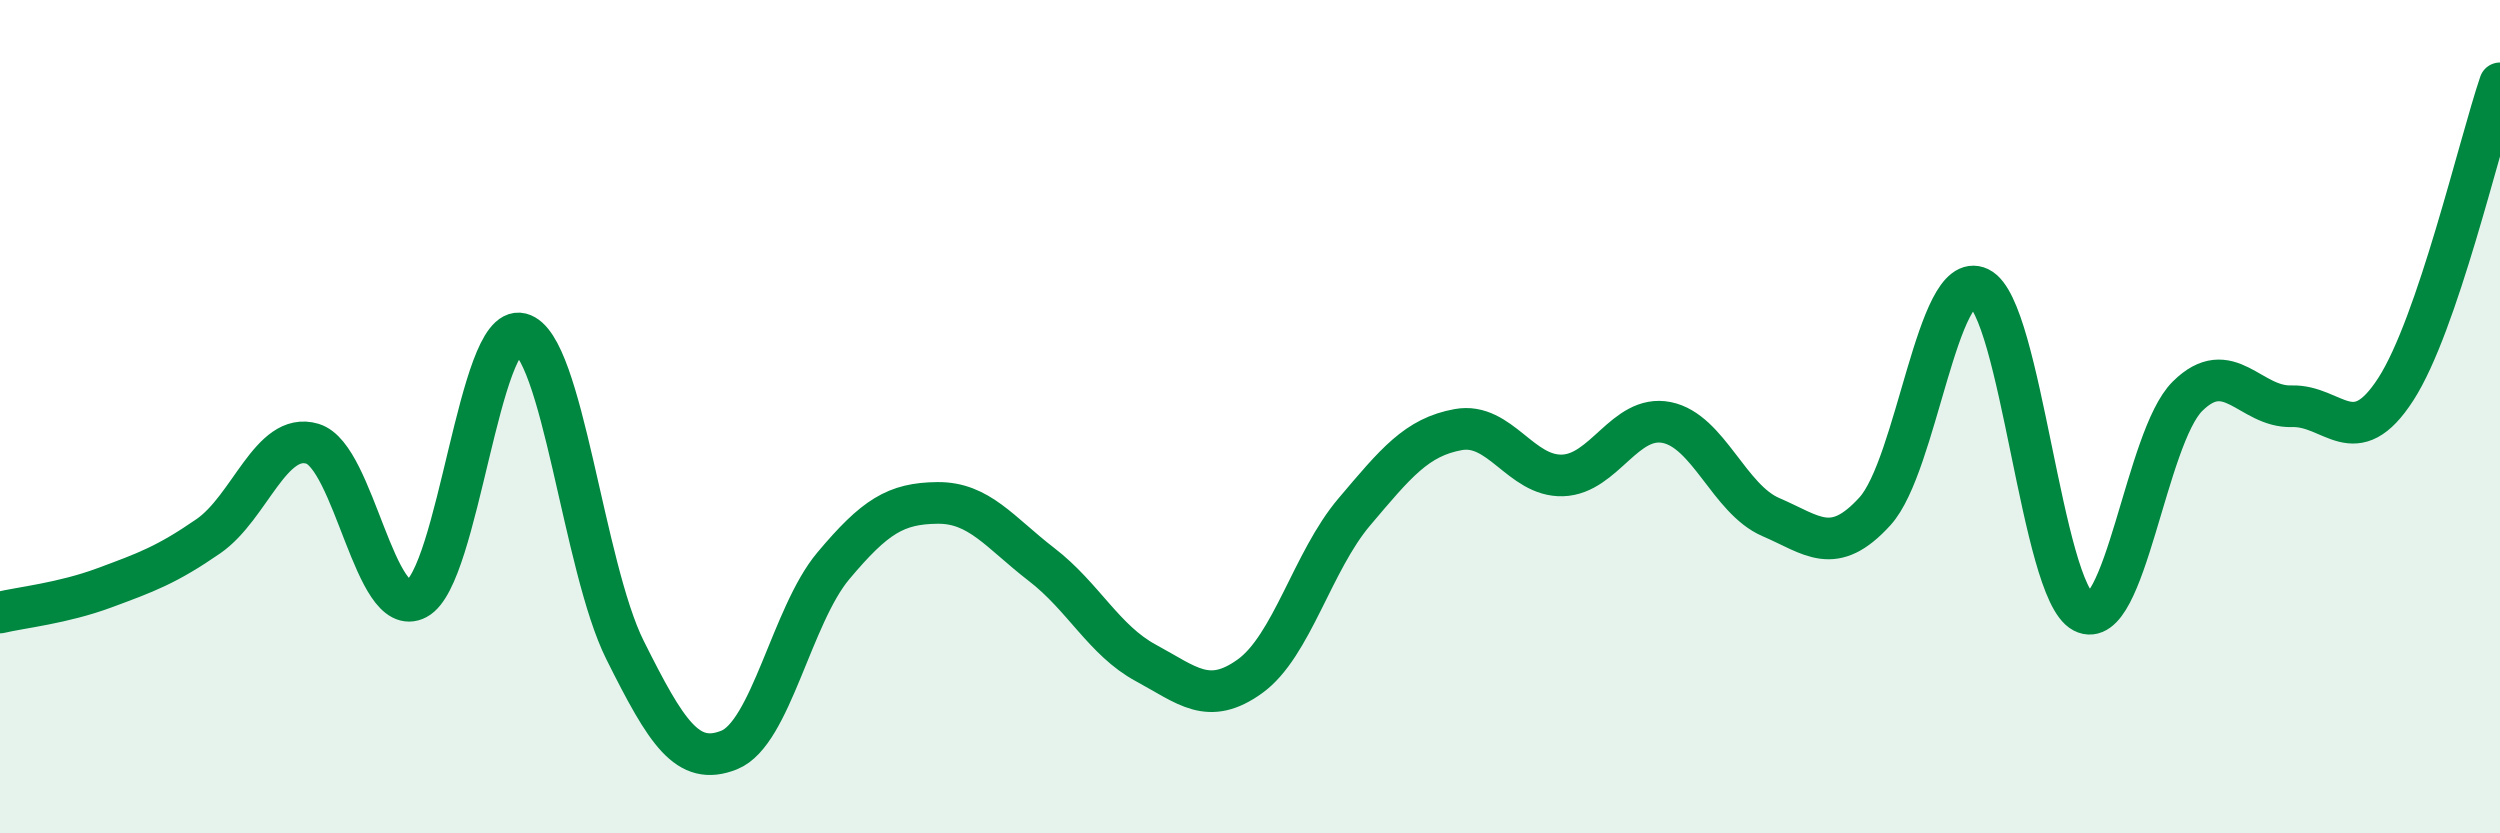 
    <svg width="60" height="20" viewBox="0 0 60 20" xmlns="http://www.w3.org/2000/svg">
      <path
        d="M 0,14.7 C 0.5,14.58 1.5,14.48 2.5,14.11 C 3.5,13.74 4,13.56 5,12.87 C 6,12.18 6.5,10.35 7.5,10.65 C 8.5,10.95 9,14.9 10,14.37 C 11,13.84 11.5,7.76 12.5,8.01 C 13.5,8.26 14,13.6 15,15.6 C 16,17.6 16.5,18.4 17.5,18 C 18.5,17.6 19,14.77 20,13.58 C 21,12.39 21.5,12.08 22.5,12.07 C 23.5,12.06 24,12.78 25,13.55 C 26,14.32 26.5,15.37 27.5,15.91 C 28.5,16.45 29,16.95 30,16.23 C 31,15.51 31.5,13.47 32.5,12.29 C 33.5,11.11 34,10.49 35,10.31 C 36,10.13 36.5,11.44 37.5,11.41 C 38.5,11.38 39,9.94 40,10.14 C 41,10.34 41.5,11.98 42.5,12.41 C 43.5,12.84 44,13.37 45,12.27 C 46,11.17 46.5,6.43 47.5,6.91 C 48.5,7.39 49,14.17 50,14.69 C 51,15.21 51.5,10.5 52.5,9.51 C 53.5,8.52 54,9.78 55,9.75 C 56,9.72 56.5,10.89 57.5,9.34 C 58.5,7.79 59.5,3.47 60,2L60 20L0 20Z"
        fill="#008740"
        opacity="0.1"
        stroke-linecap="round"
        stroke-linejoin="round"
      />
      <path
        d="M 0,14.7 C 0.5,14.58 1.5,14.48 2.5,14.11 C 3.5,13.74 4,13.56 5,12.87 C 6,12.18 6.5,10.35 7.5,10.65 C 8.5,10.95 9,14.9 10,14.37 C 11,13.84 11.5,7.76 12.5,8.01 C 13.5,8.26 14,13.6 15,15.6 C 16,17.6 16.5,18.4 17.5,18 C 18.5,17.6 19,14.77 20,13.58 C 21,12.39 21.5,12.08 22.5,12.07 C 23.5,12.06 24,12.78 25,13.55 C 26,14.32 26.5,15.37 27.5,15.91 C 28.5,16.45 29,16.95 30,16.23 C 31,15.51 31.5,13.47 32.5,12.29 C 33.5,11.11 34,10.49 35,10.31 C 36,10.13 36.5,11.44 37.5,11.41 C 38.5,11.38 39,9.94 40,10.14 C 41,10.34 41.5,11.98 42.5,12.41 C 43.5,12.84 44,13.37 45,12.27 C 46,11.17 46.5,6.43 47.5,6.91 C 48.5,7.39 49,14.17 50,14.69 C 51,15.21 51.5,10.5 52.5,9.51 C 53.5,8.52 54,9.78 55,9.75 C 56,9.72 56.5,10.89 57.5,9.34 C 58.5,7.79 59.5,3.47 60,2"
        stroke="#008740"
        stroke-width="1"
        fill="none"
        stroke-linecap="round"
        stroke-linejoin="round"
      />
    </svg>
  